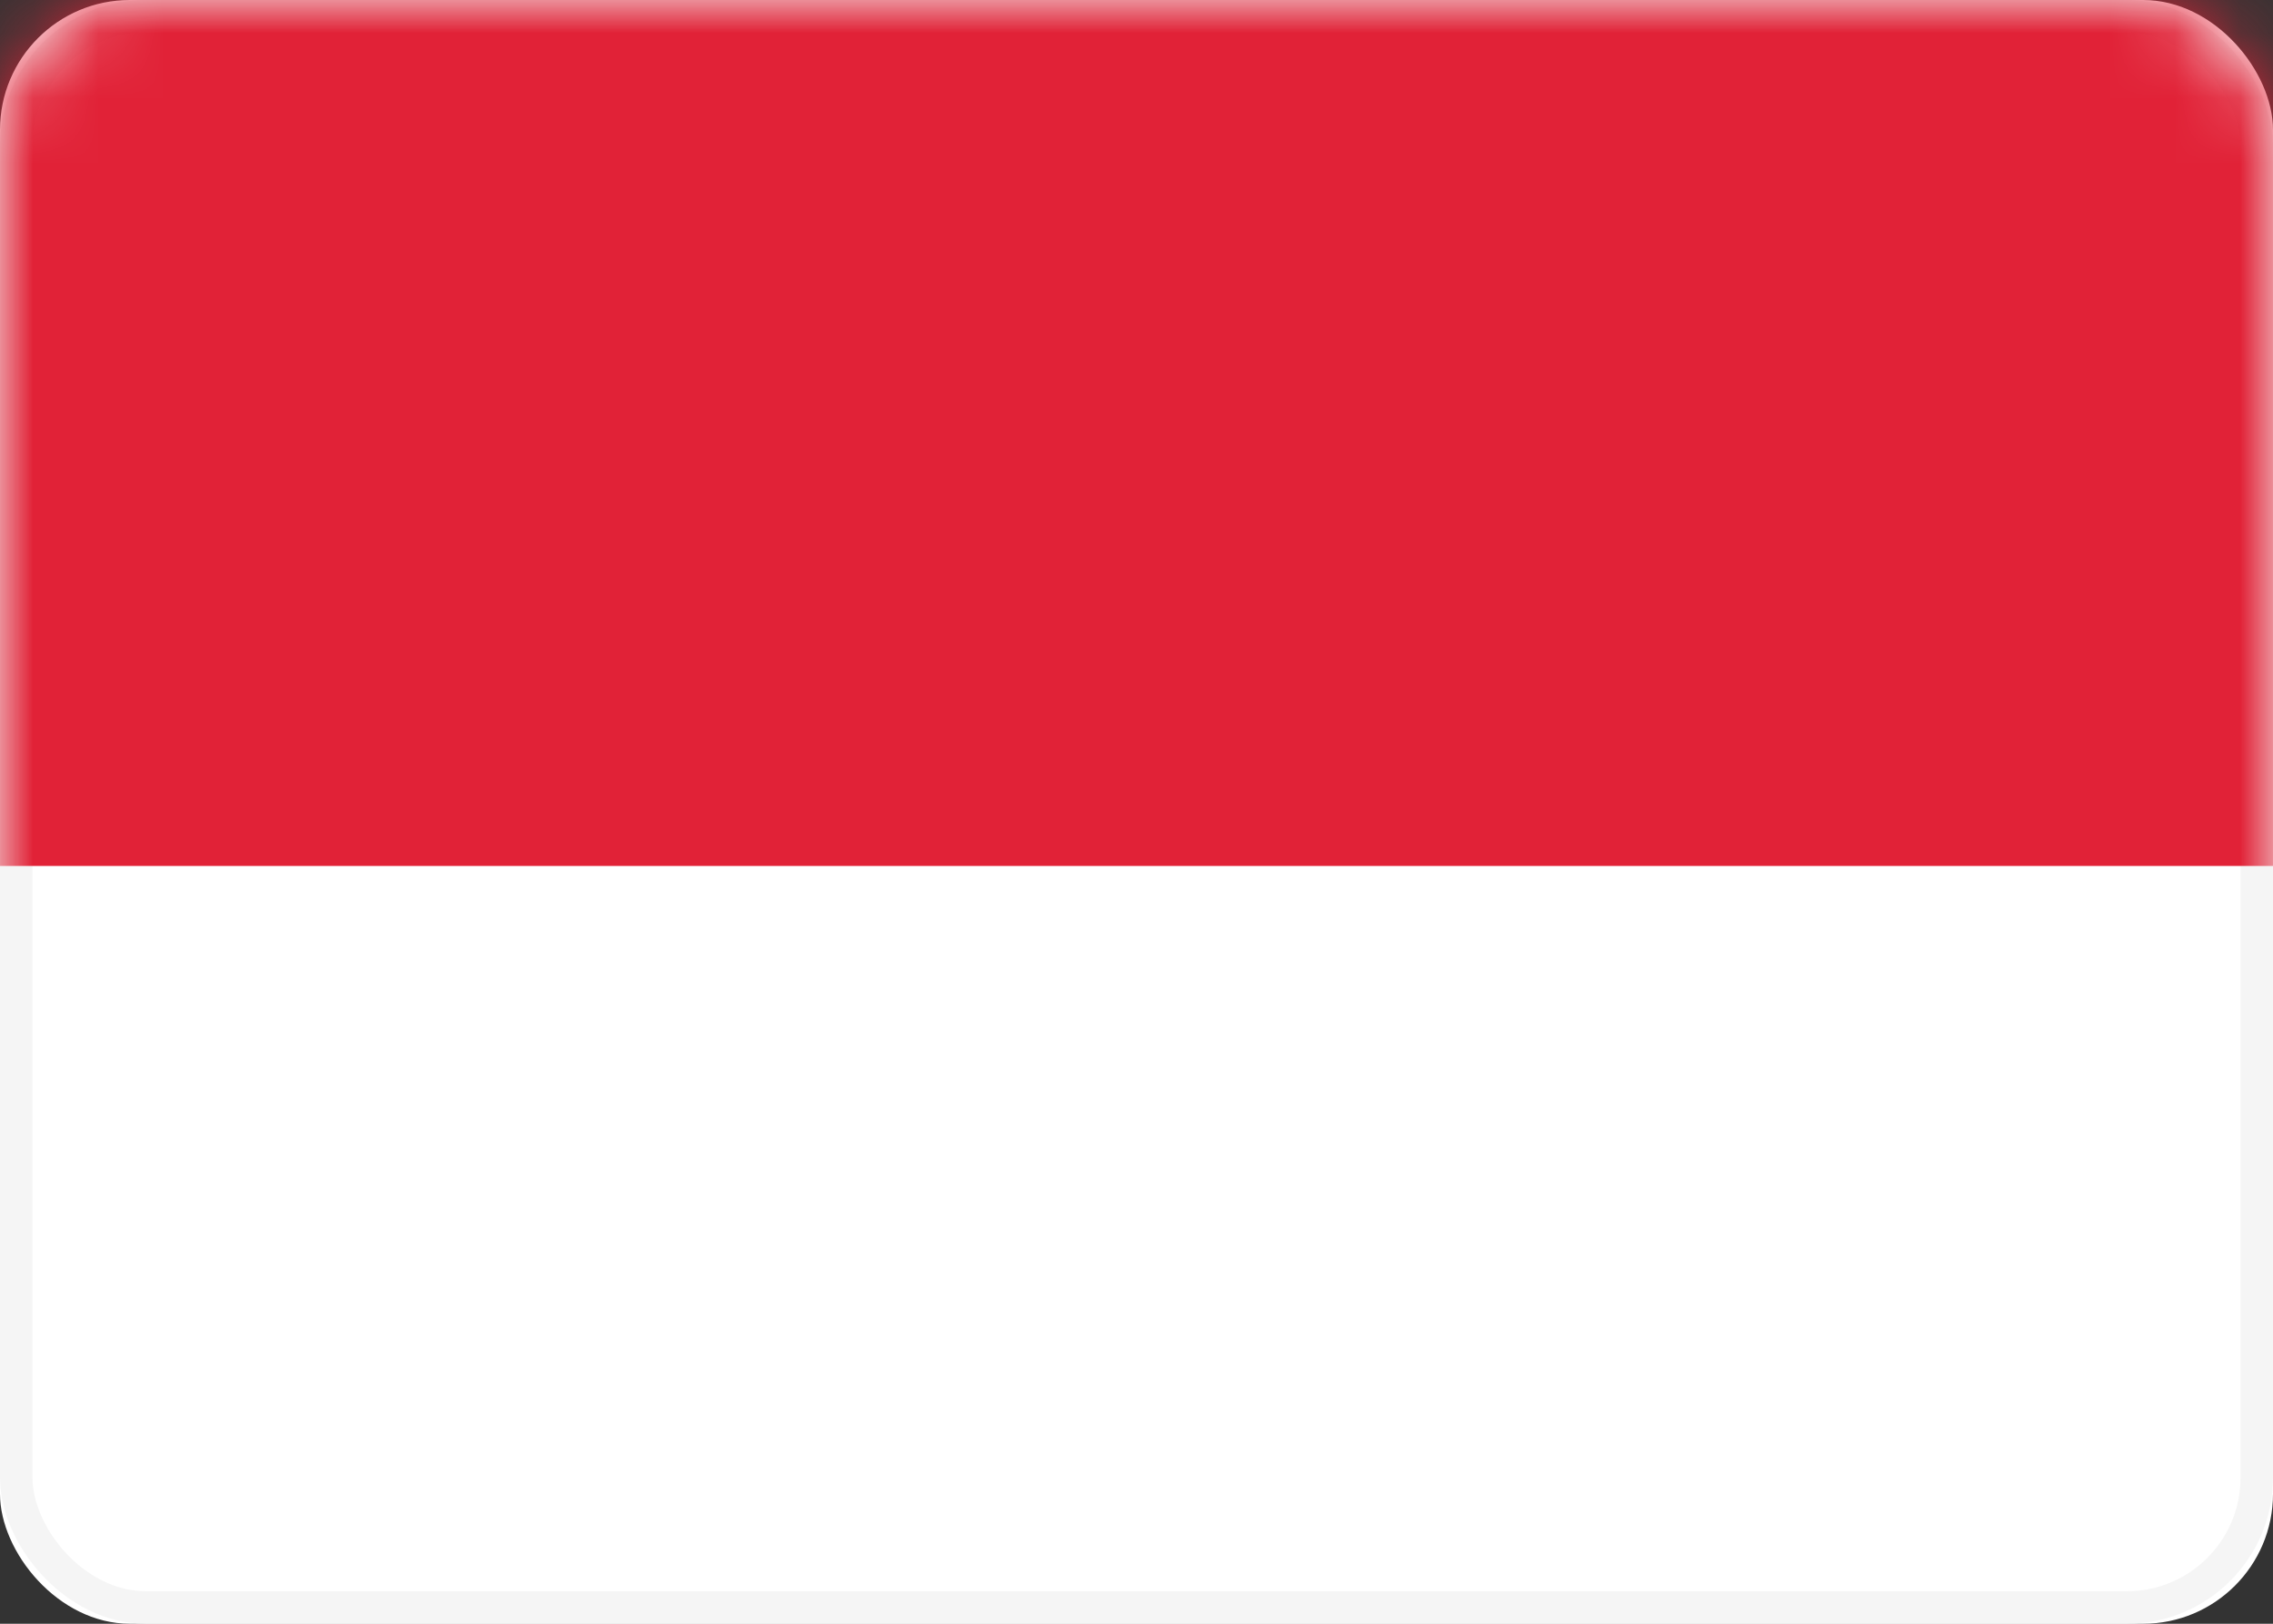 <svg xmlns="http://www.w3.org/2000/svg" xmlns:xlink="http://www.w3.org/1999/xlink" width="35" height="25" viewBox="0 0 35 25">
    <rect x="0" y="0" width="35" height="25" fill="#333333" stroke="none"/>
    <defs>
        <rect id="a" width="35" height="25" rx="2"/>
    </defs>
    <g fill="none" fill-rule="evenodd">
        <mask id="b" fill="#fff">
            <use xlink:href="#a"/>
        </mask>
        <use fill="#FFF" xlink:href="#a"/>
        <rect width="34.5" height="24.5" x=".25" y=".25" stroke="#F5F5F5" stroke-width=".5" rx="2"/>
        <path fill="#E12237" d="M0 0h35v13.333H0z" mask="url(#b)"/>
    </g>
</svg>
